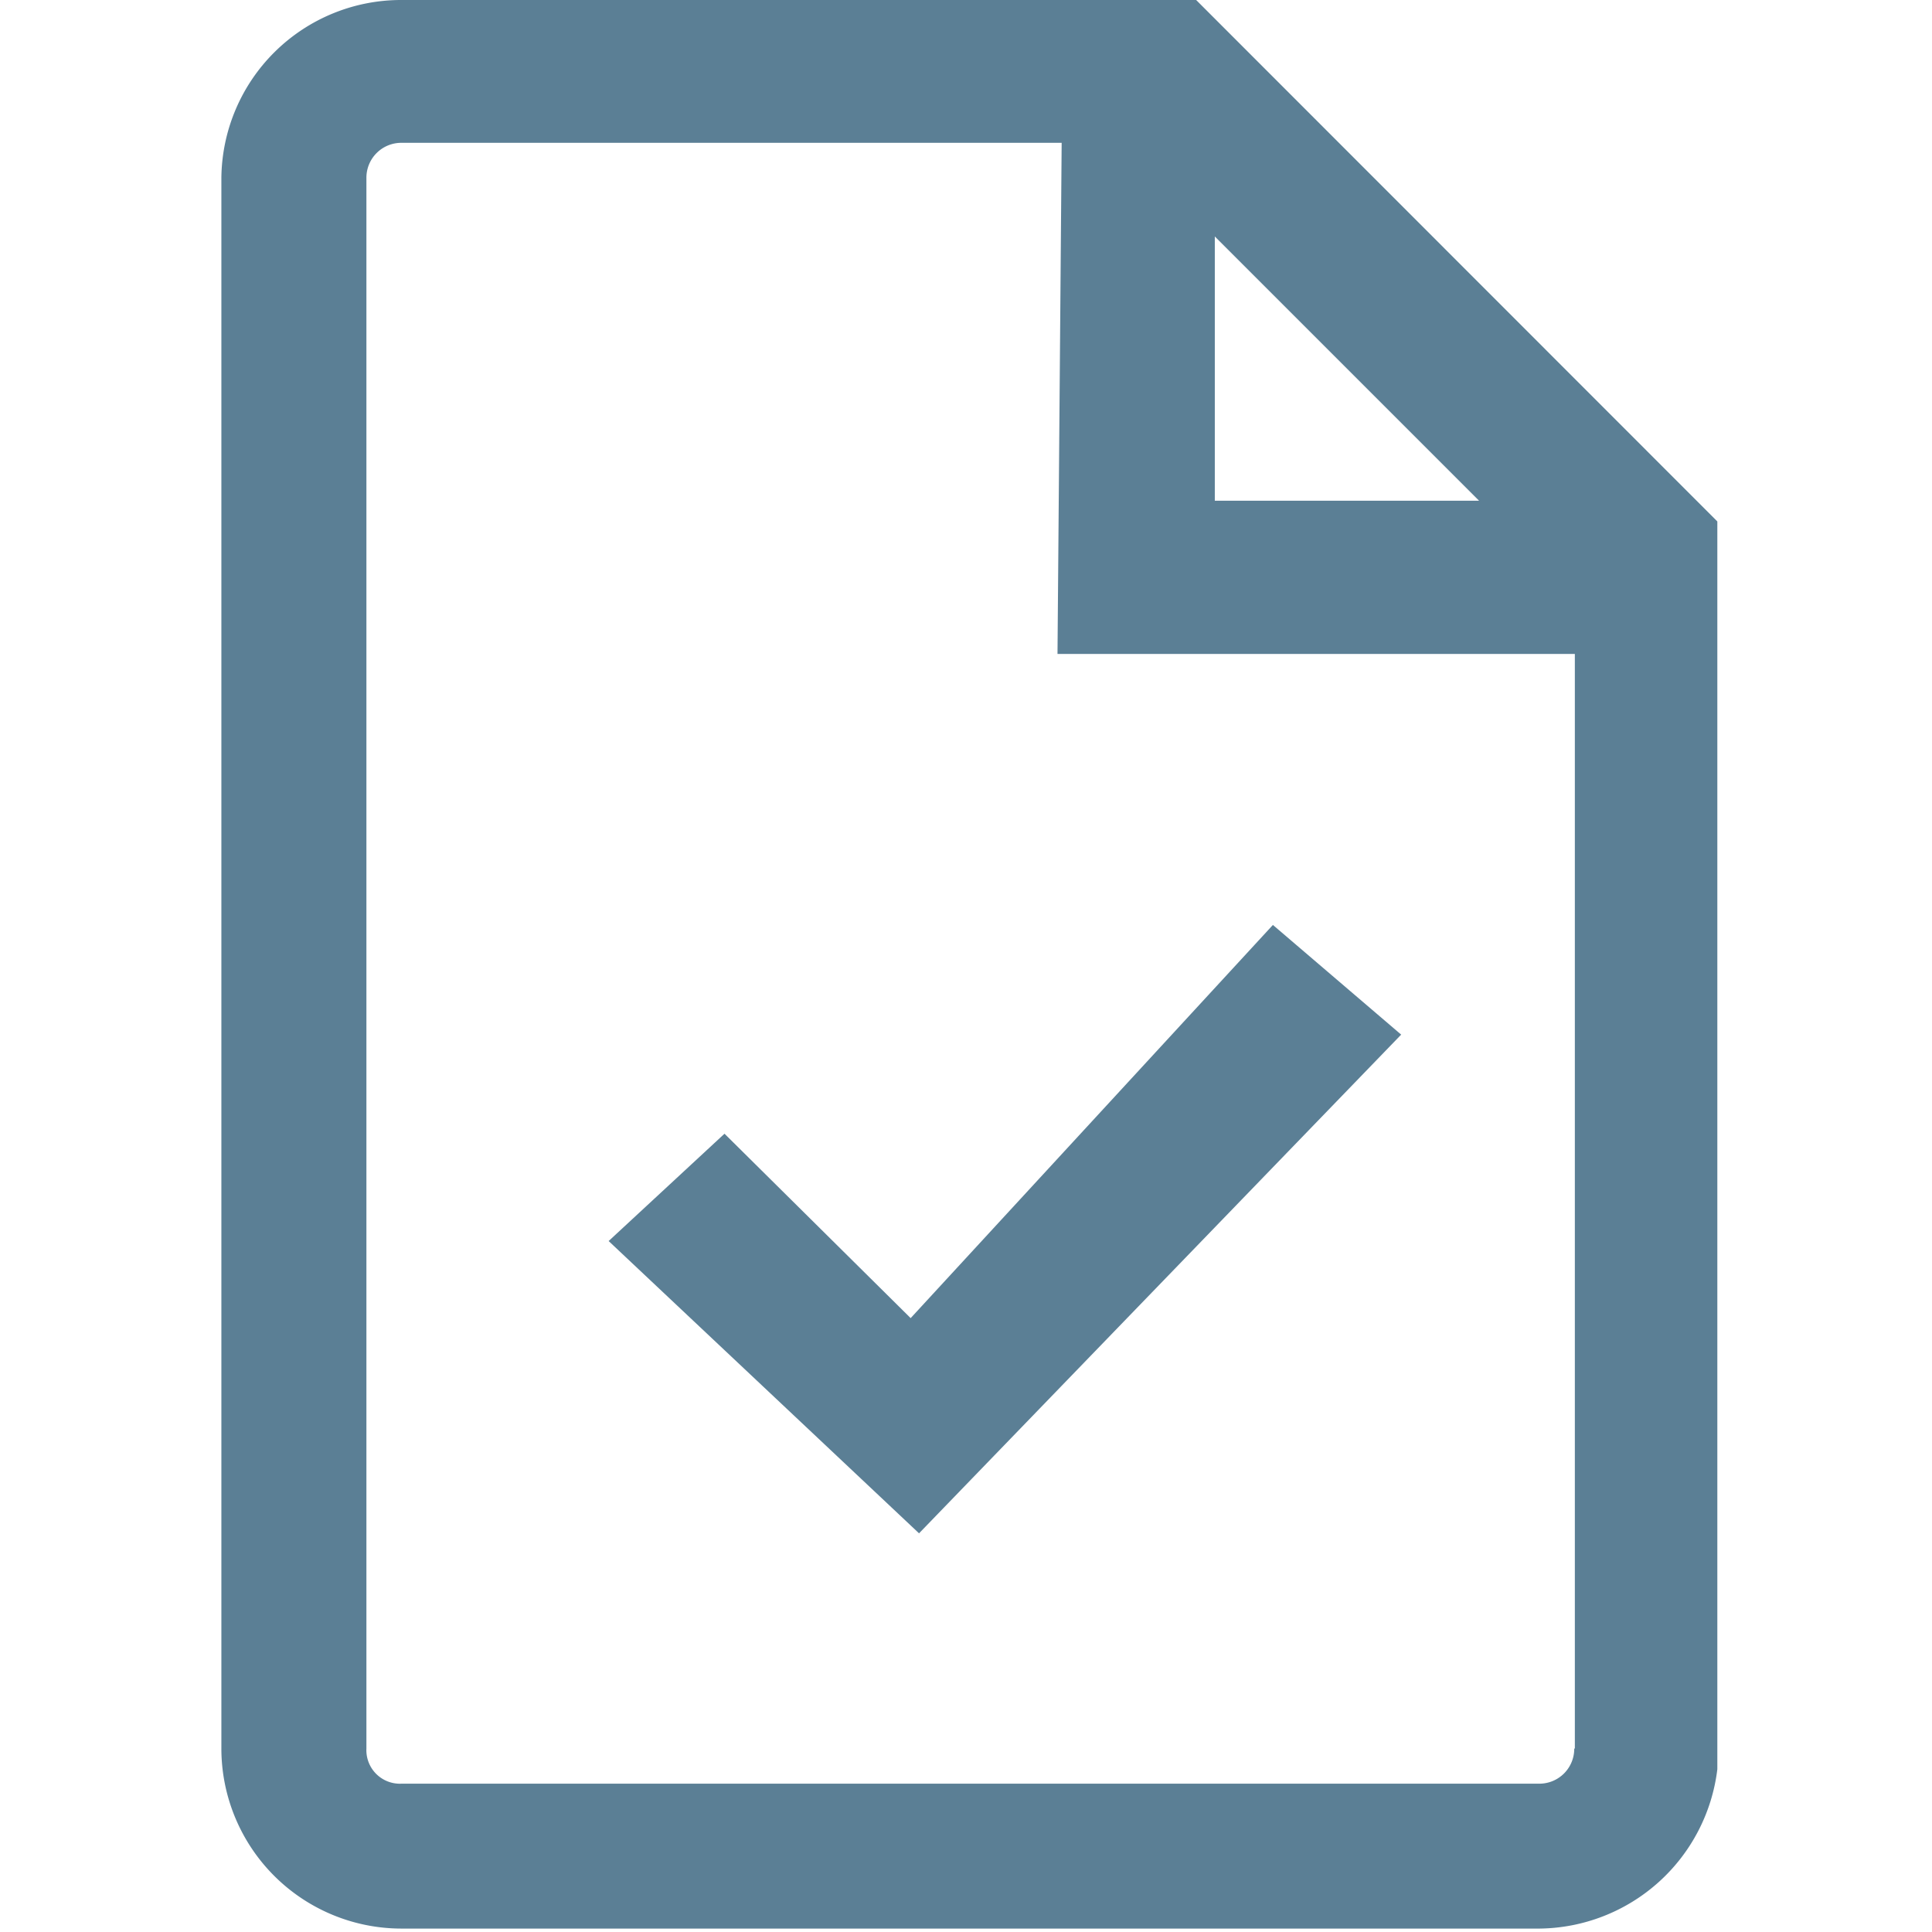 <svg xmlns="http://www.w3.org/2000/svg" viewBox="0 0 288 288">
  <defs>
    <style>
      .a {
        fill: #5b7f95;
      }
    </style>
  </defs>
  <title>moen_icons_list2</title>
  <path class="a" d="M256,77.73h0L178.31,0H59.86A26.79,26.79,0,0,0,33,26.53V260.65a26.86,26.86,0,0,0,26.84,26.84H229.52A27,27,0,0,0,256,263.74v-186h0Zm-75-42.57,39.48,39.48H181.09V35.17h0Zm53.67,225.49a5.2,5.2,0,0,1-5.24,5.24H59.86a5,5,0,0,1-5.24-5.24V26.53a5.2,5.2,0,0,1,5.24-5.24h98.4l-0.62,76.19h77.12V260.65ZM108,169l-17.27,16L137,228.57l71.87-74.34-19.12-16.35-54,58.61L108,169h0Z"/>
</svg>
